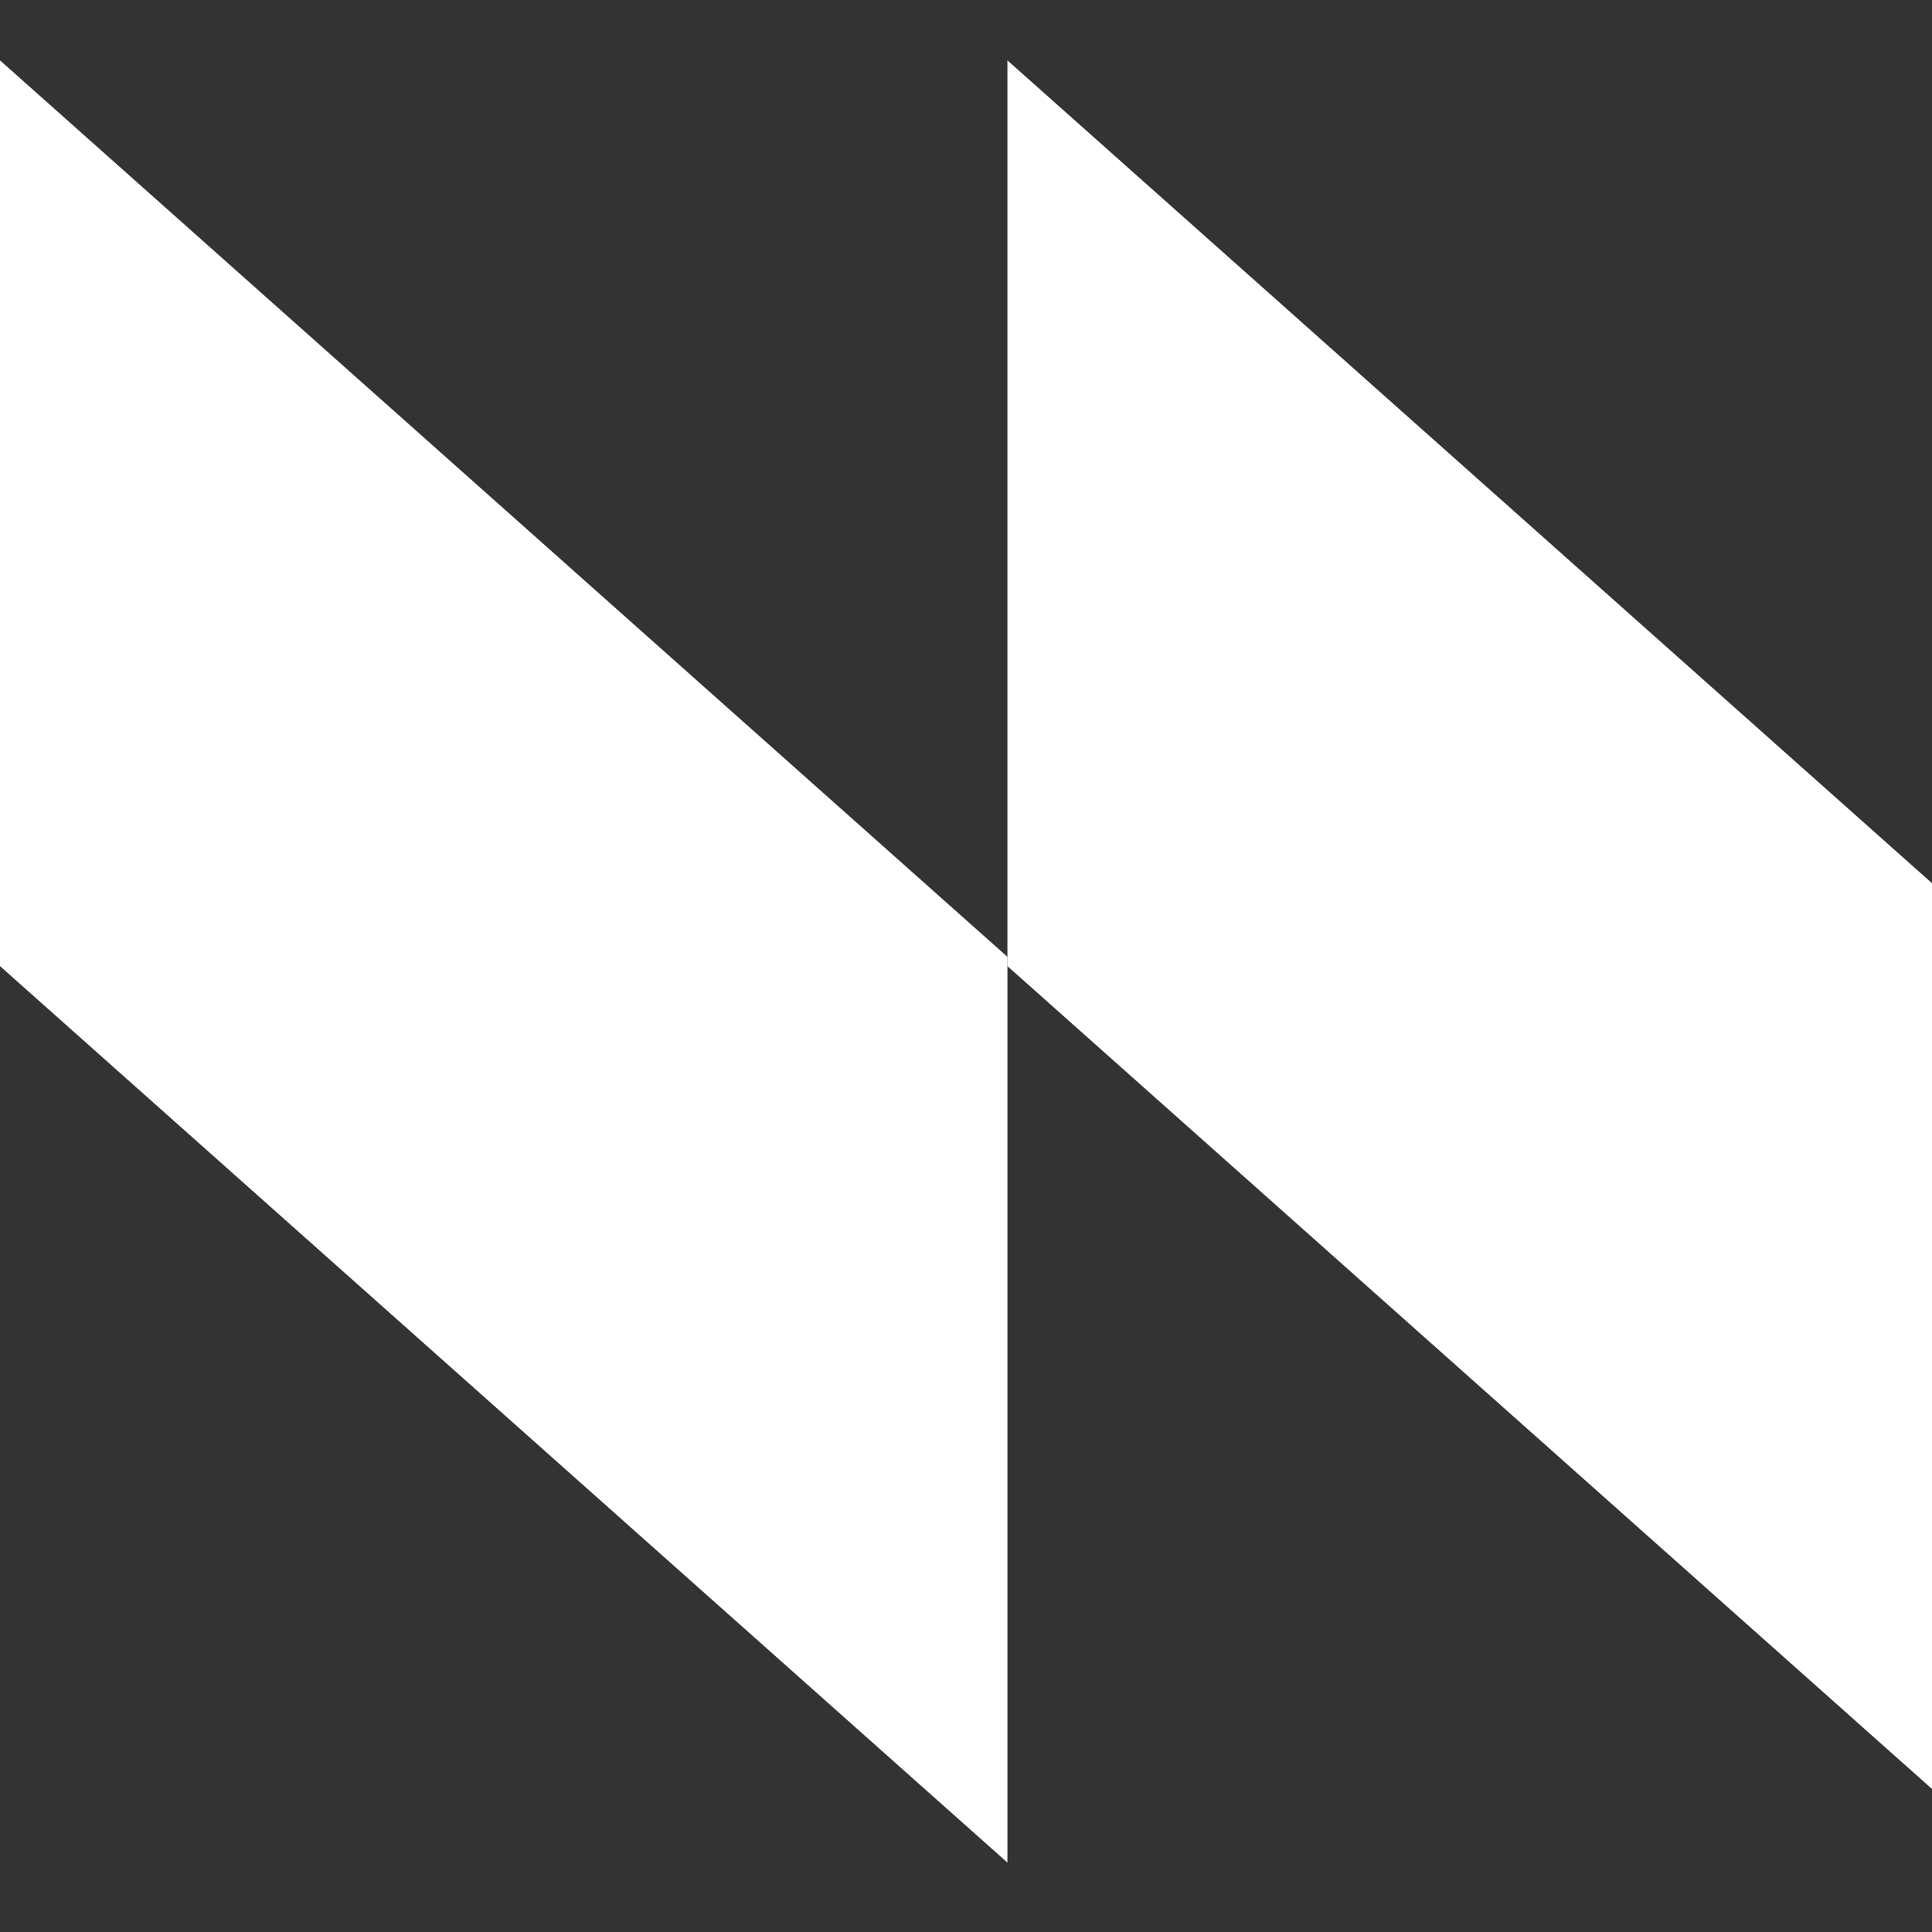 <svg width="16
    " height="16" viewBox="0 0 16 16" fill="none" xmlns="http://www.w3.org/2000/svg"><rect x="0" y="0" width="16" height="16" fill="#333333" stroke="none"/><path d="M8.343 15.425L0 8.001V0.5L8.343 7.924V15.425Z" fill="#FFFFFF"></path><path d="M16.685 15.425L8.343 8.001V0.5L16.685 7.924L24.873 0.5V8.001L16.685 15.425Z" fill="#FFFFFF"></path></svg>